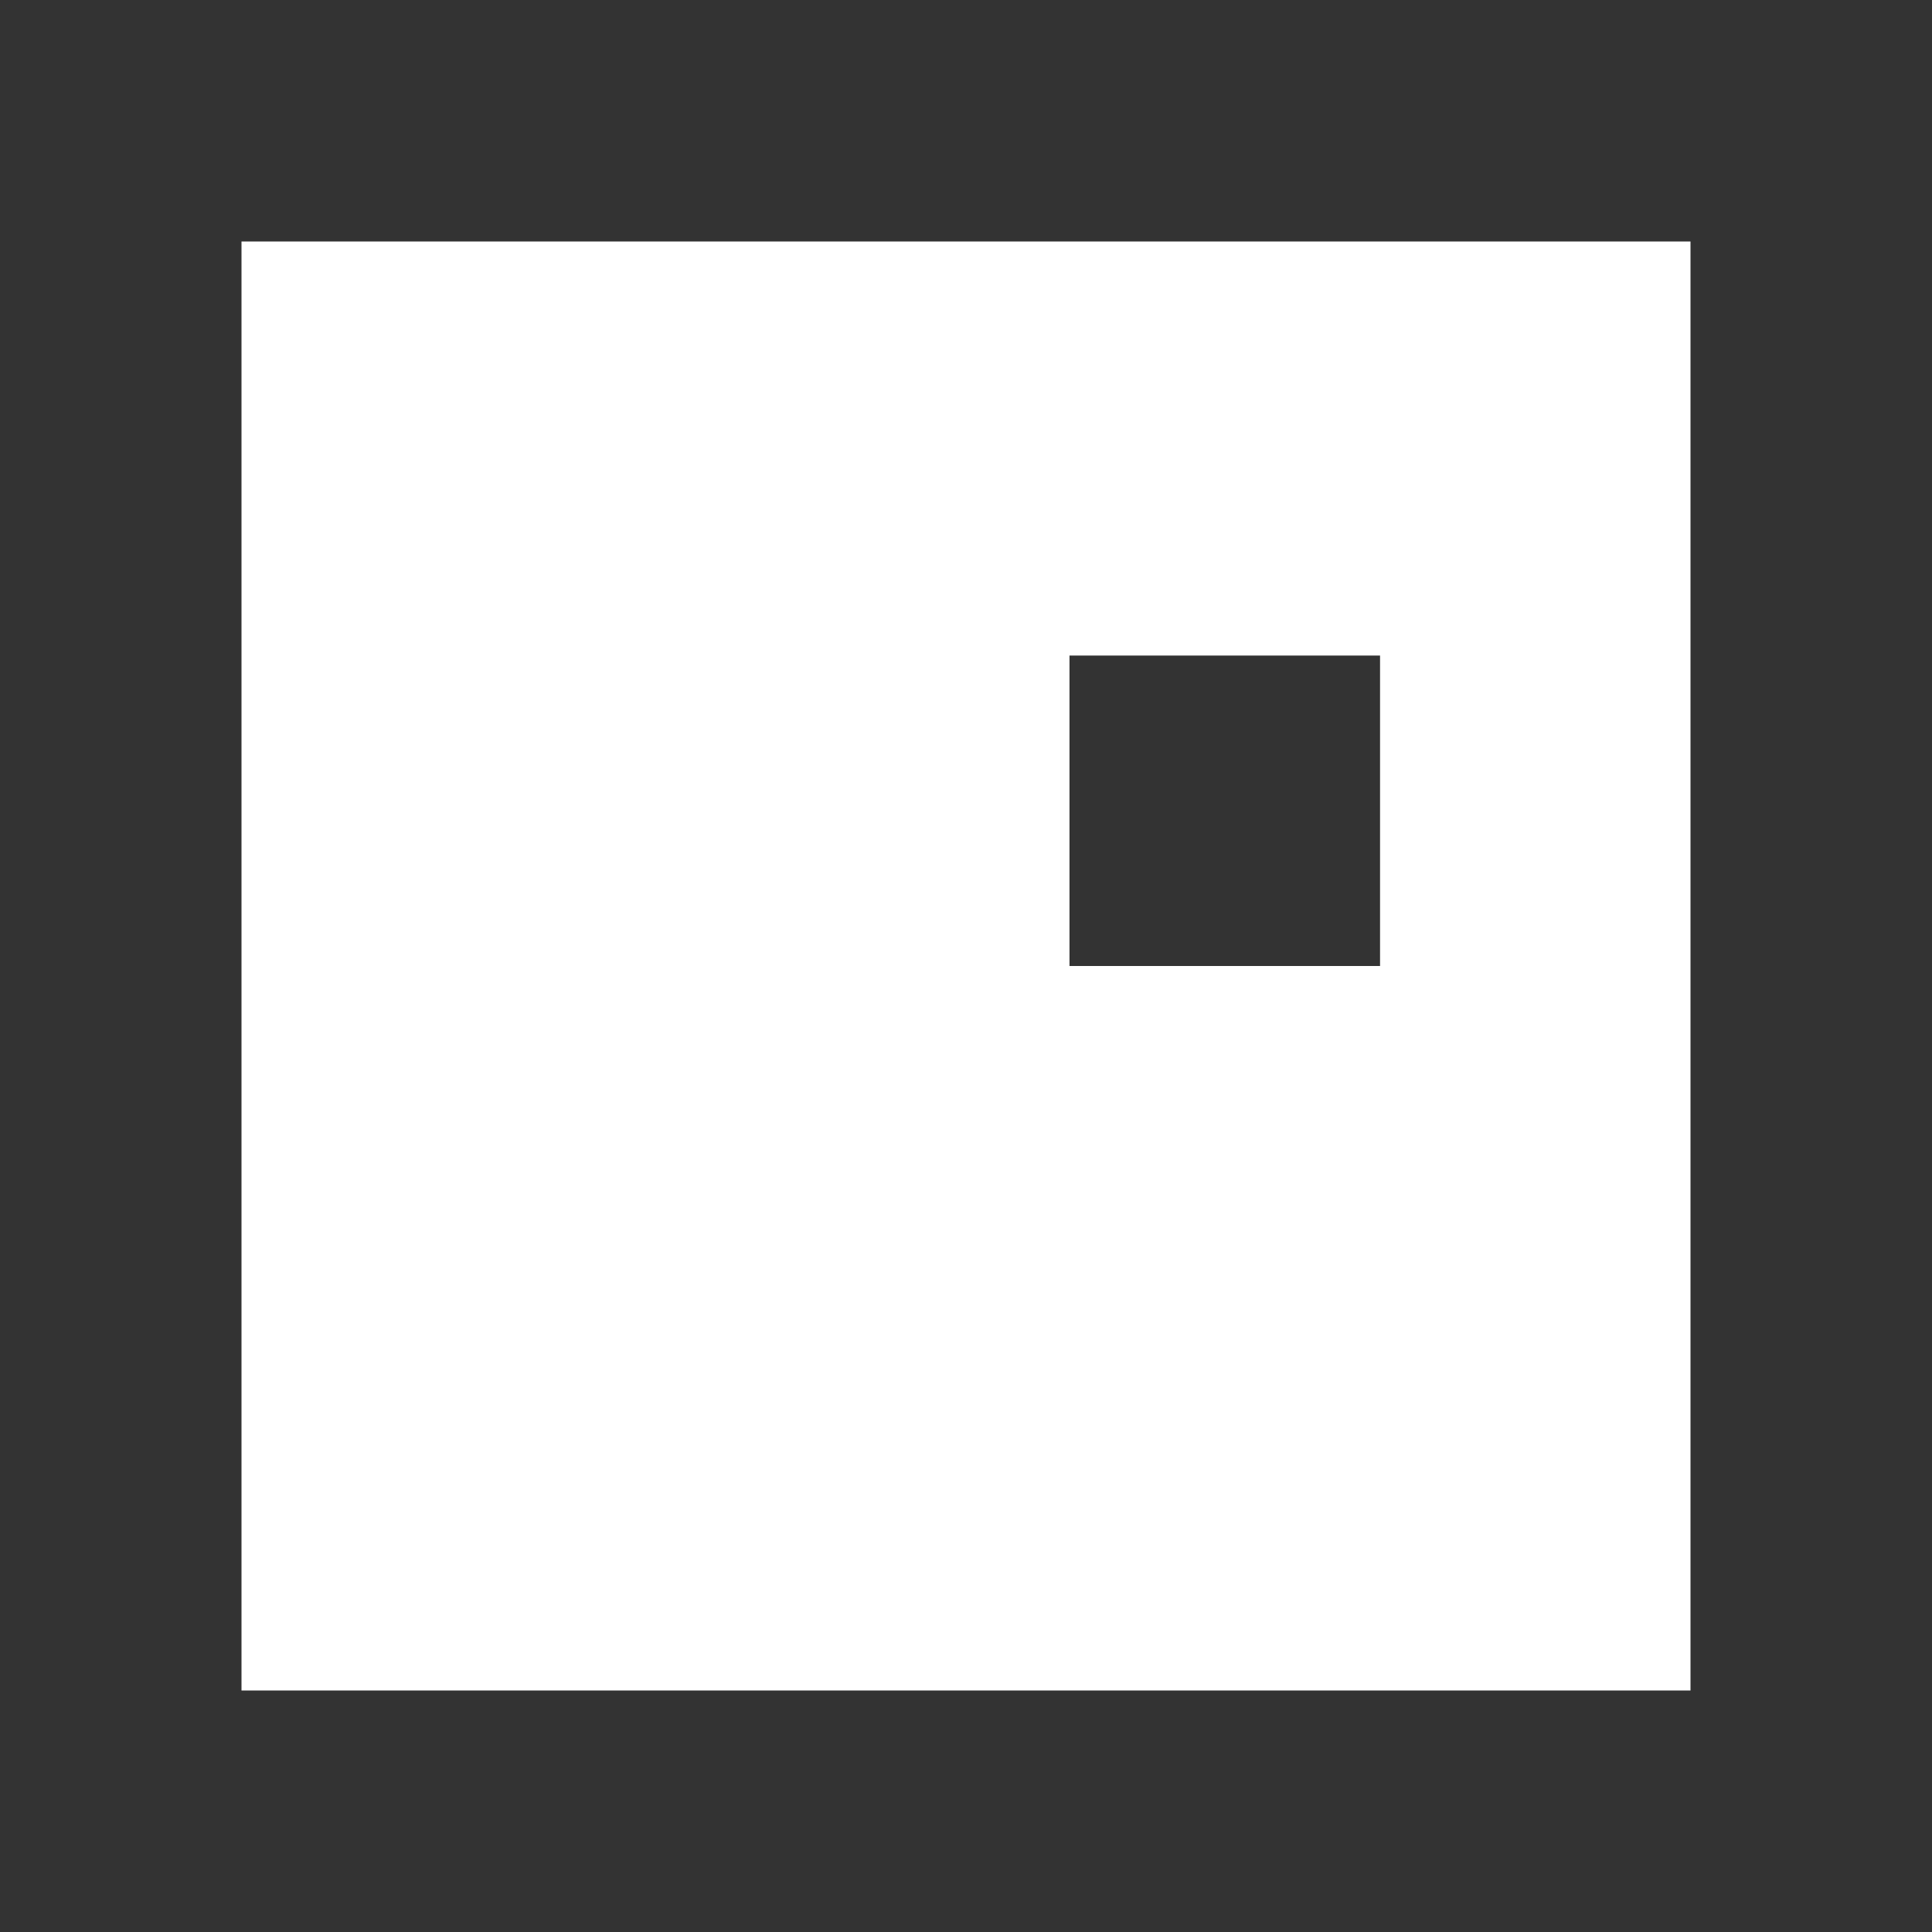 <svg width="16" height="16" viewBox="0 0 16 16" fill="none" xmlns="http://www.w3.org/2000/svg">
<rect x="0" y="0" width="16" height="16" fill="#333333" stroke="none"/>
<path fillRule="evenodd" clipRule="evenodd" d="M14 14L2 14L2 2L14 2L14 14ZM4.571 5.429H7.143V8H4.571V5.429ZM11.429 5.429H8.857V8H11.429V5.429Z" fill="#ffffff"/>
</svg>
